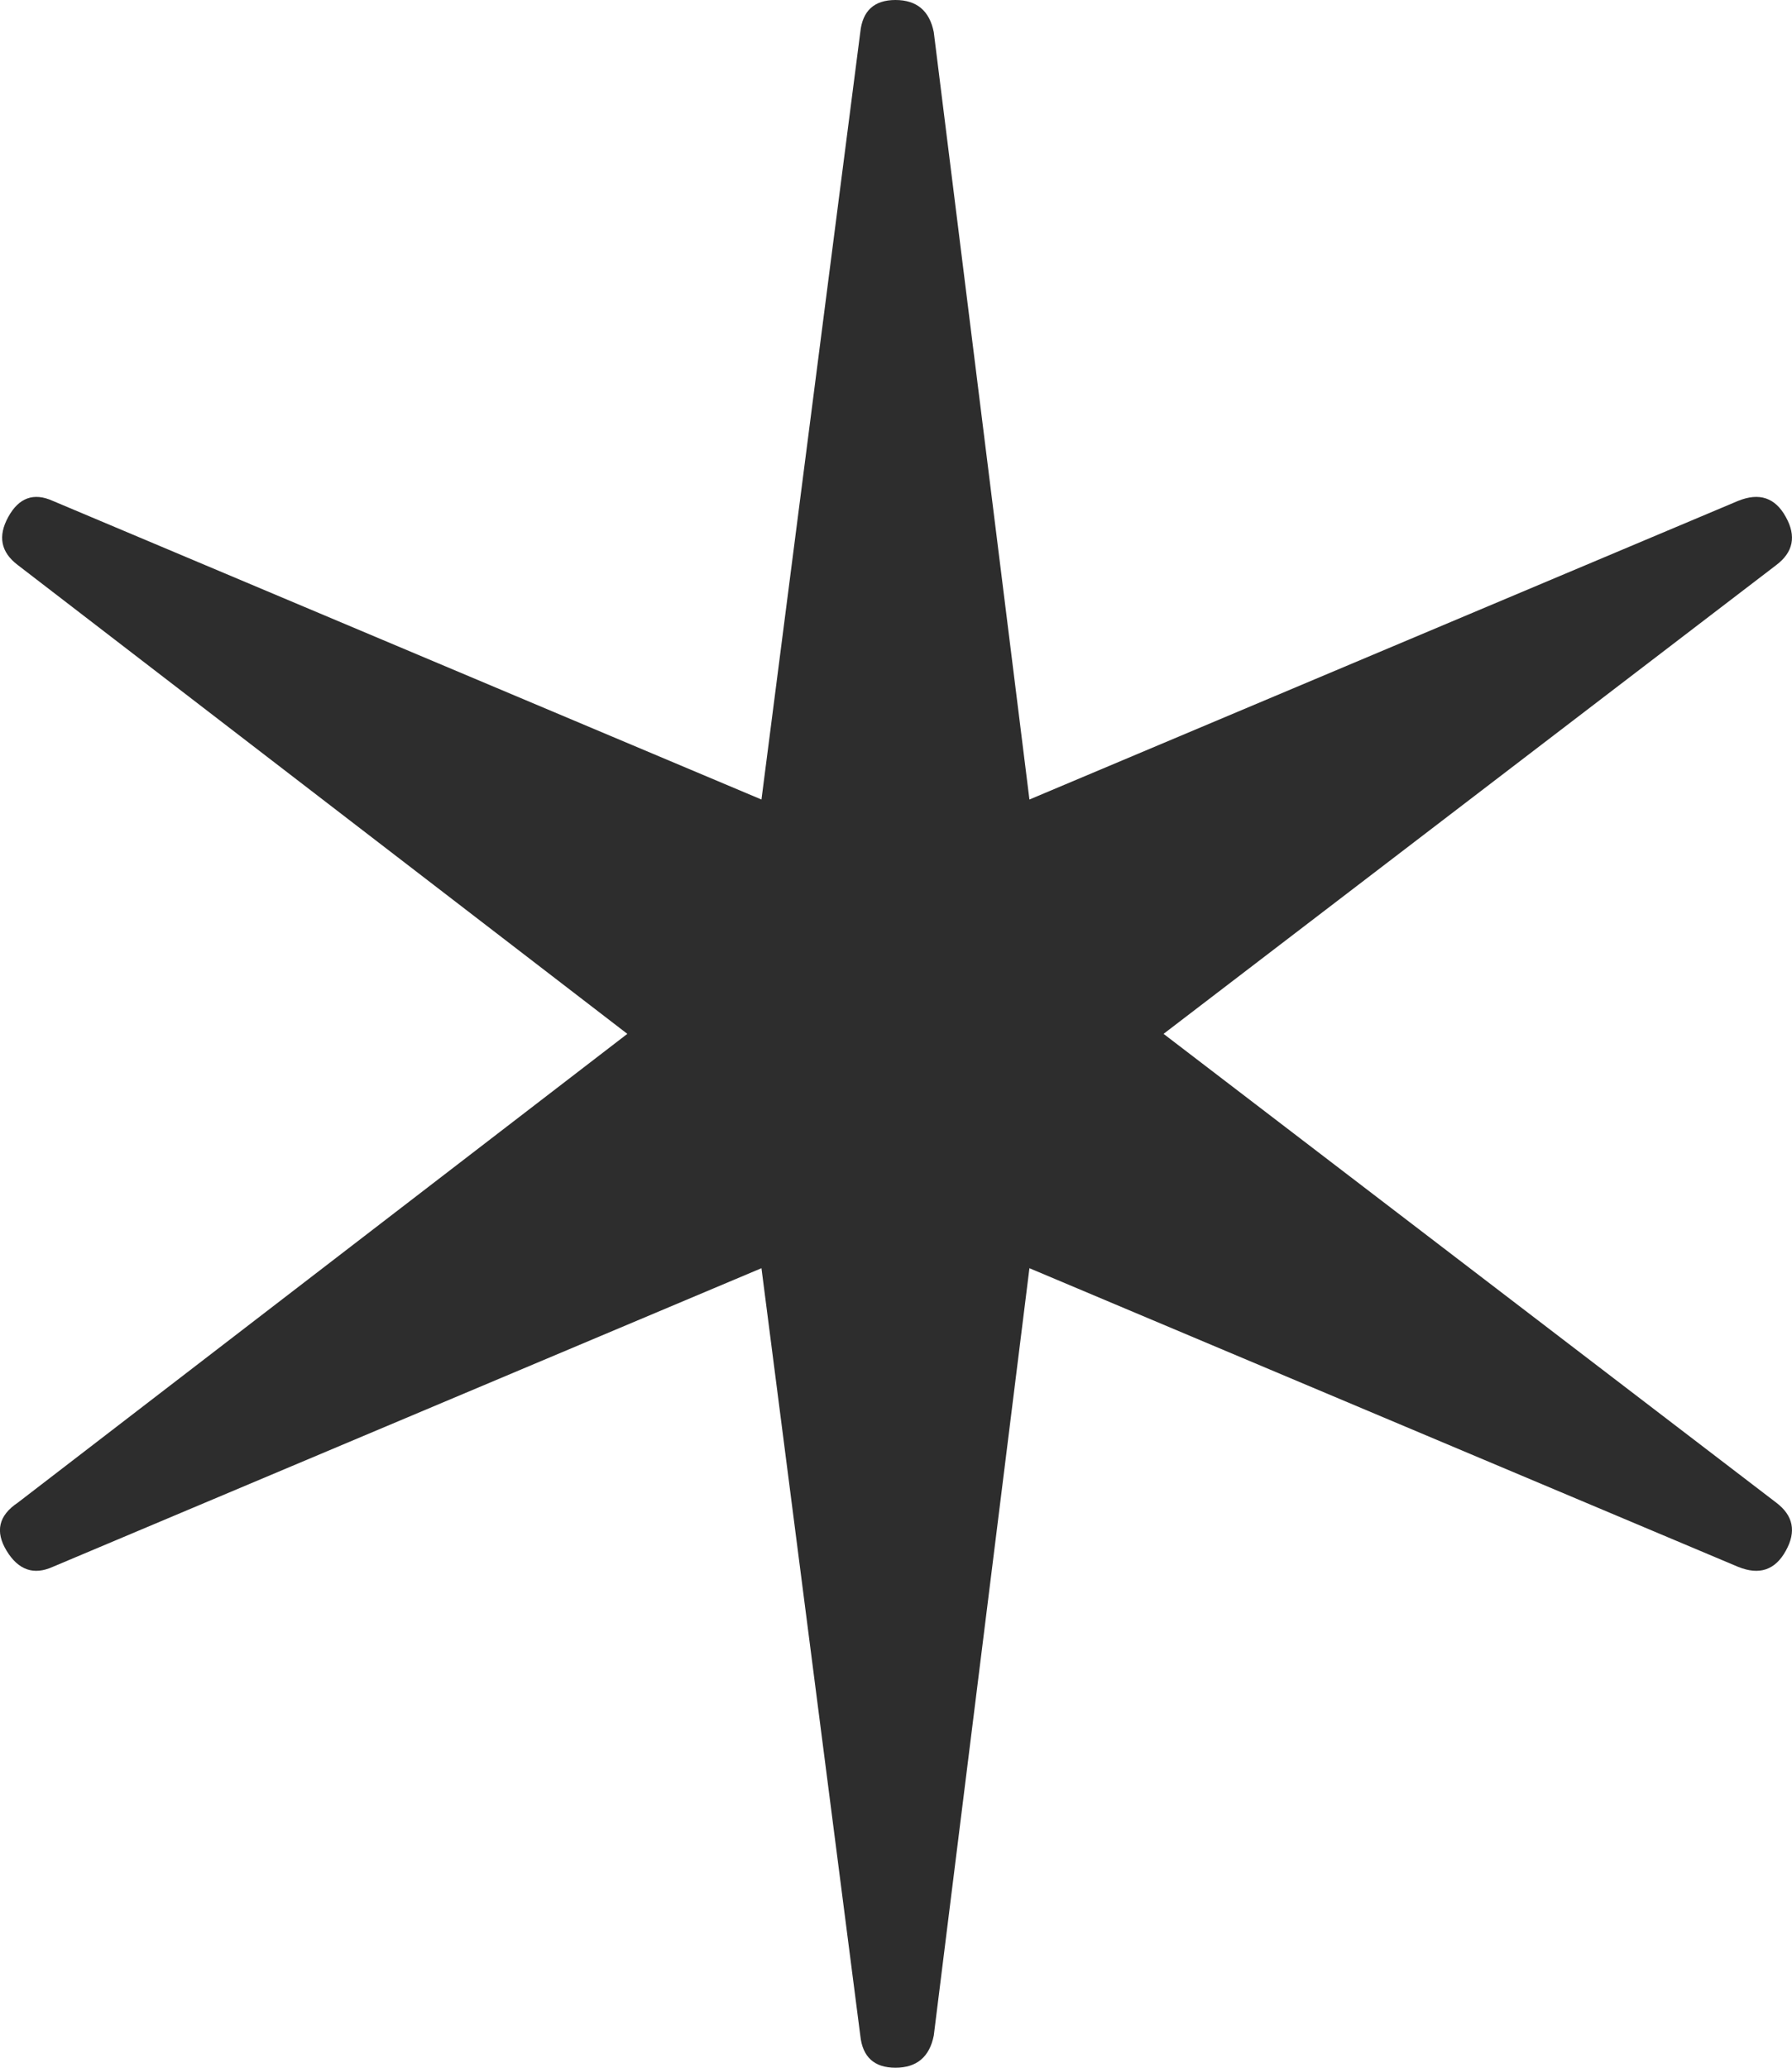 <?xml version="1.0" encoding="UTF-8"?>
<svg width="13px" height="15px" viewBox="0 0 13 15" version="1.1" xmlns="http://www.w3.org/2000/svg" xmlns:xlink="http://www.w3.org/1999/xlink">
    <title>Path</title>
    <g id="Symbols" stroke="none" stroke-width="1" fill="none" fill-rule="evenodd">
        <g id="footer" transform="translate(-1457, -19)" fill="#2D2D2D">
            <path d="M1469.886,29.901 C1470.009,29.994 1470.033,30.11 1469.955,30.25 C1469.878,30.39 1469.763,30.429 1469.608,30.366 L1464.468,28.2 L1463.774,33.767 C1463.743,33.922 1463.65,34 1463.496,34 C1463.342,34 1463.257,33.922 1463.241,33.767 L1462.524,28.2 L1457.384,30.366 C1457.245,30.429 1457.133,30.39 1457.048,30.25 C1456.963,30.11 1456.99,29.994 1457.129,29.901 L1461.551,26.5 L1457.129,23.099 C1457.006,23.006 1456.983,22.89 1457.06,22.75 C1457.137,22.61 1457.245,22.571 1457.384,22.634 L1462.524,24.8 L1463.241,19.233 C1463.257,19.078 1463.342,19 1463.496,19 C1463.65,19 1463.743,19.078 1463.774,19.233 L1464.468,24.8 L1469.608,22.634 C1469.763,22.571 1469.878,22.61 1469.955,22.75 C1470.033,22.89 1470.009,23.006 1469.886,23.099 L1465.441,26.5 L1469.886,29.901 Z" id="Path"></path>
        </g>
    </g>
</svg>